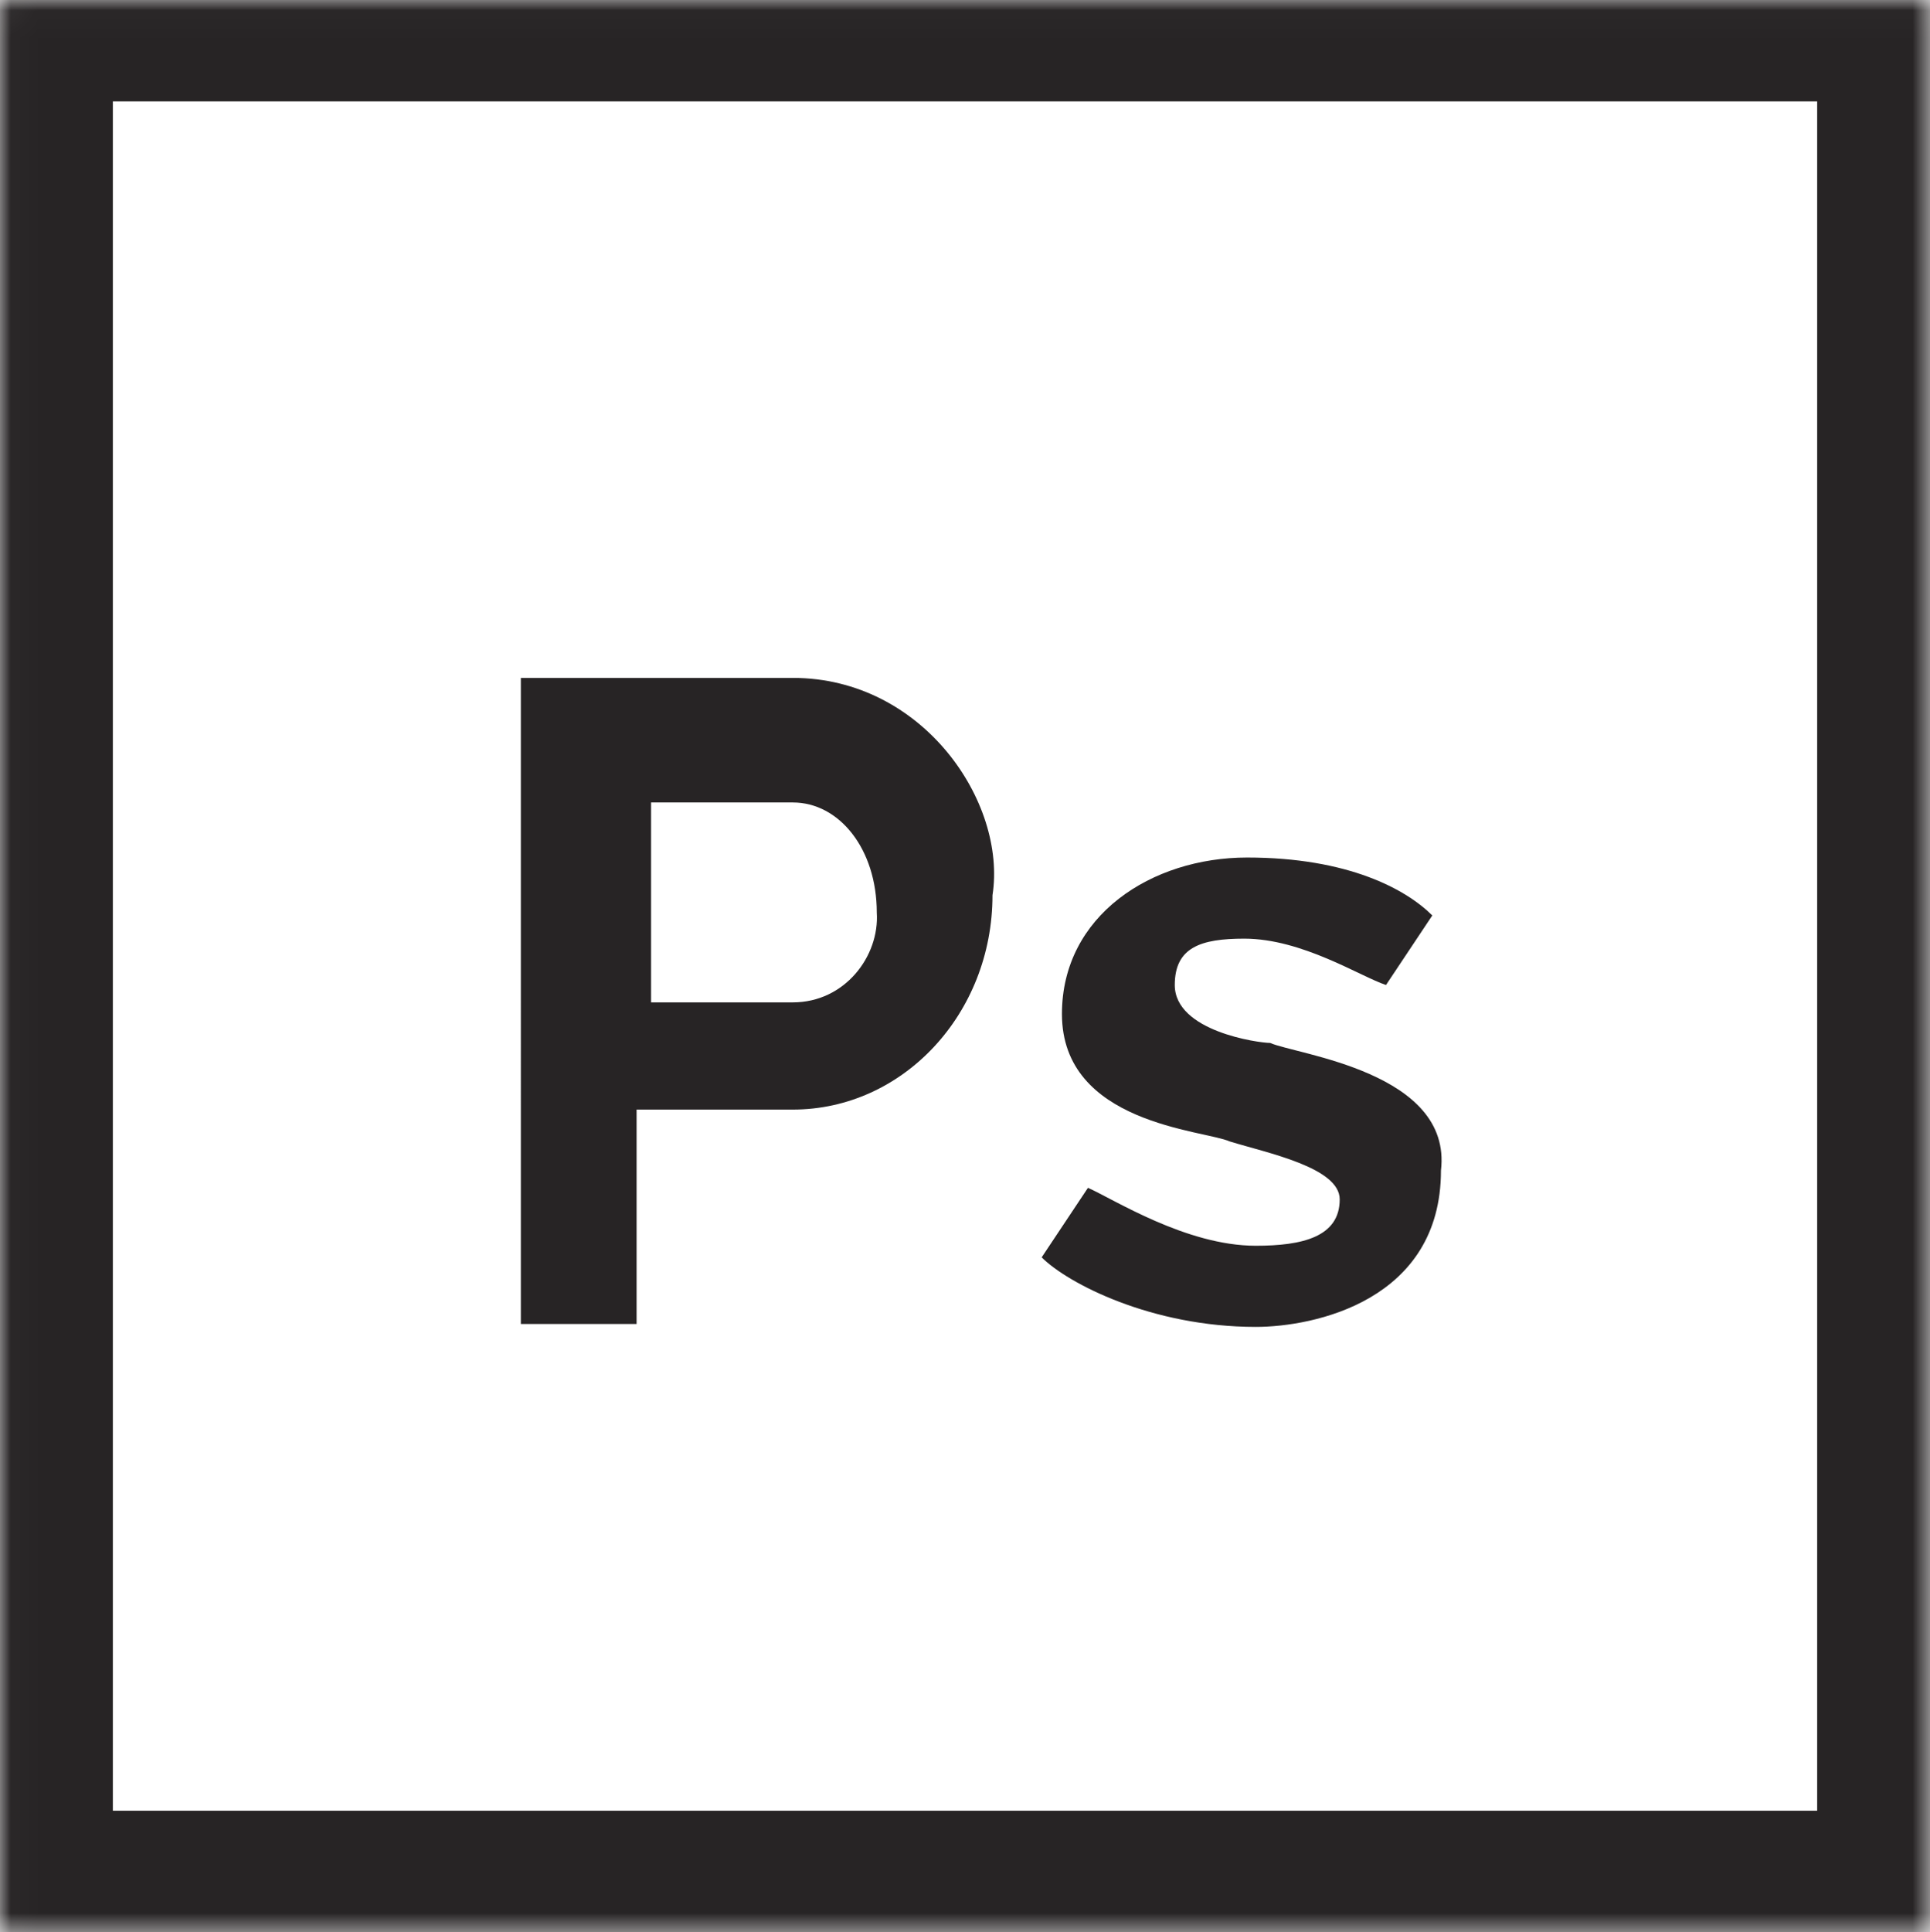 <svg xmlns="http://www.w3.org/2000/svg" xmlns:xlink="http://www.w3.org/1999/xlink" width="71.038" height="71.108" viewBox="0 0 71.038 71.108">
  <defs>
    <rect id="rect-1" width="71.038" height="71.108" x="0" y="0"/>
    <mask id="mask-2" maskContentUnits="userSpaceOnUse" maskUnits="userSpaceOnUse">
      <rect width="71.038" height="71.108" x="0" y="0" fill="black"/>
      <use fill="white" xlink:href="#rect-1"/>
    </mask>
  </defs>
  <g>
    <use fill="none" xlink:href="#rect-1"/>
    <g mask="url(#mask-2)">
      <path fill="rgb(39,36,37)" fill-rule="evenodd" d="M0 71.108V-0h71.038v71.108H0zm4.154-4.477h62.731V3.731H4.154v62.899z"/>
      <path fill="rgb(39,36,37)" fill-rule="evenodd" d="M19.171 24.946h10.011c4.793 0 7.881 4.584 7.349 7.996 0 4.371-3.302 7.889-7.349 7.889h-5.751v7.889h-4.26V24.946zm4.793 11.94h5.219c1.917 0 3.195-1.706 3.089-3.305 0-2.345-1.385-4.051-3.089-4.051h-5.219v7.356z"/>
      <path fill="rgb(39,36,37)" fill-rule="evenodd" d="M46.755 38.379c-.426 0-3.515-.426-3.515-2.132 0-1.386.959-1.706 2.556-1.706 2.13 0 4.26 1.386 5.219 1.706l1.704-2.559c-.959-.959-3.089-2.132-6.816-2.132-3.515 0-6.816 2.132-6.816 5.757 0 4.051 5.219 4.264 6.177 4.691 1.385.426 4.047.959 4.047 2.132 0 1.386-1.385 1.706-3.089 1.706-2.556 0-5.219-1.706-6.177-2.132l-1.704 2.559c.959.959 4.047 2.559 7.881 2.559 2.13 0 6.816-.959 6.816-5.757.426-3.625-5.325-4.264-6.284-4.691z"/>
    </g>
  </g>
</svg>
